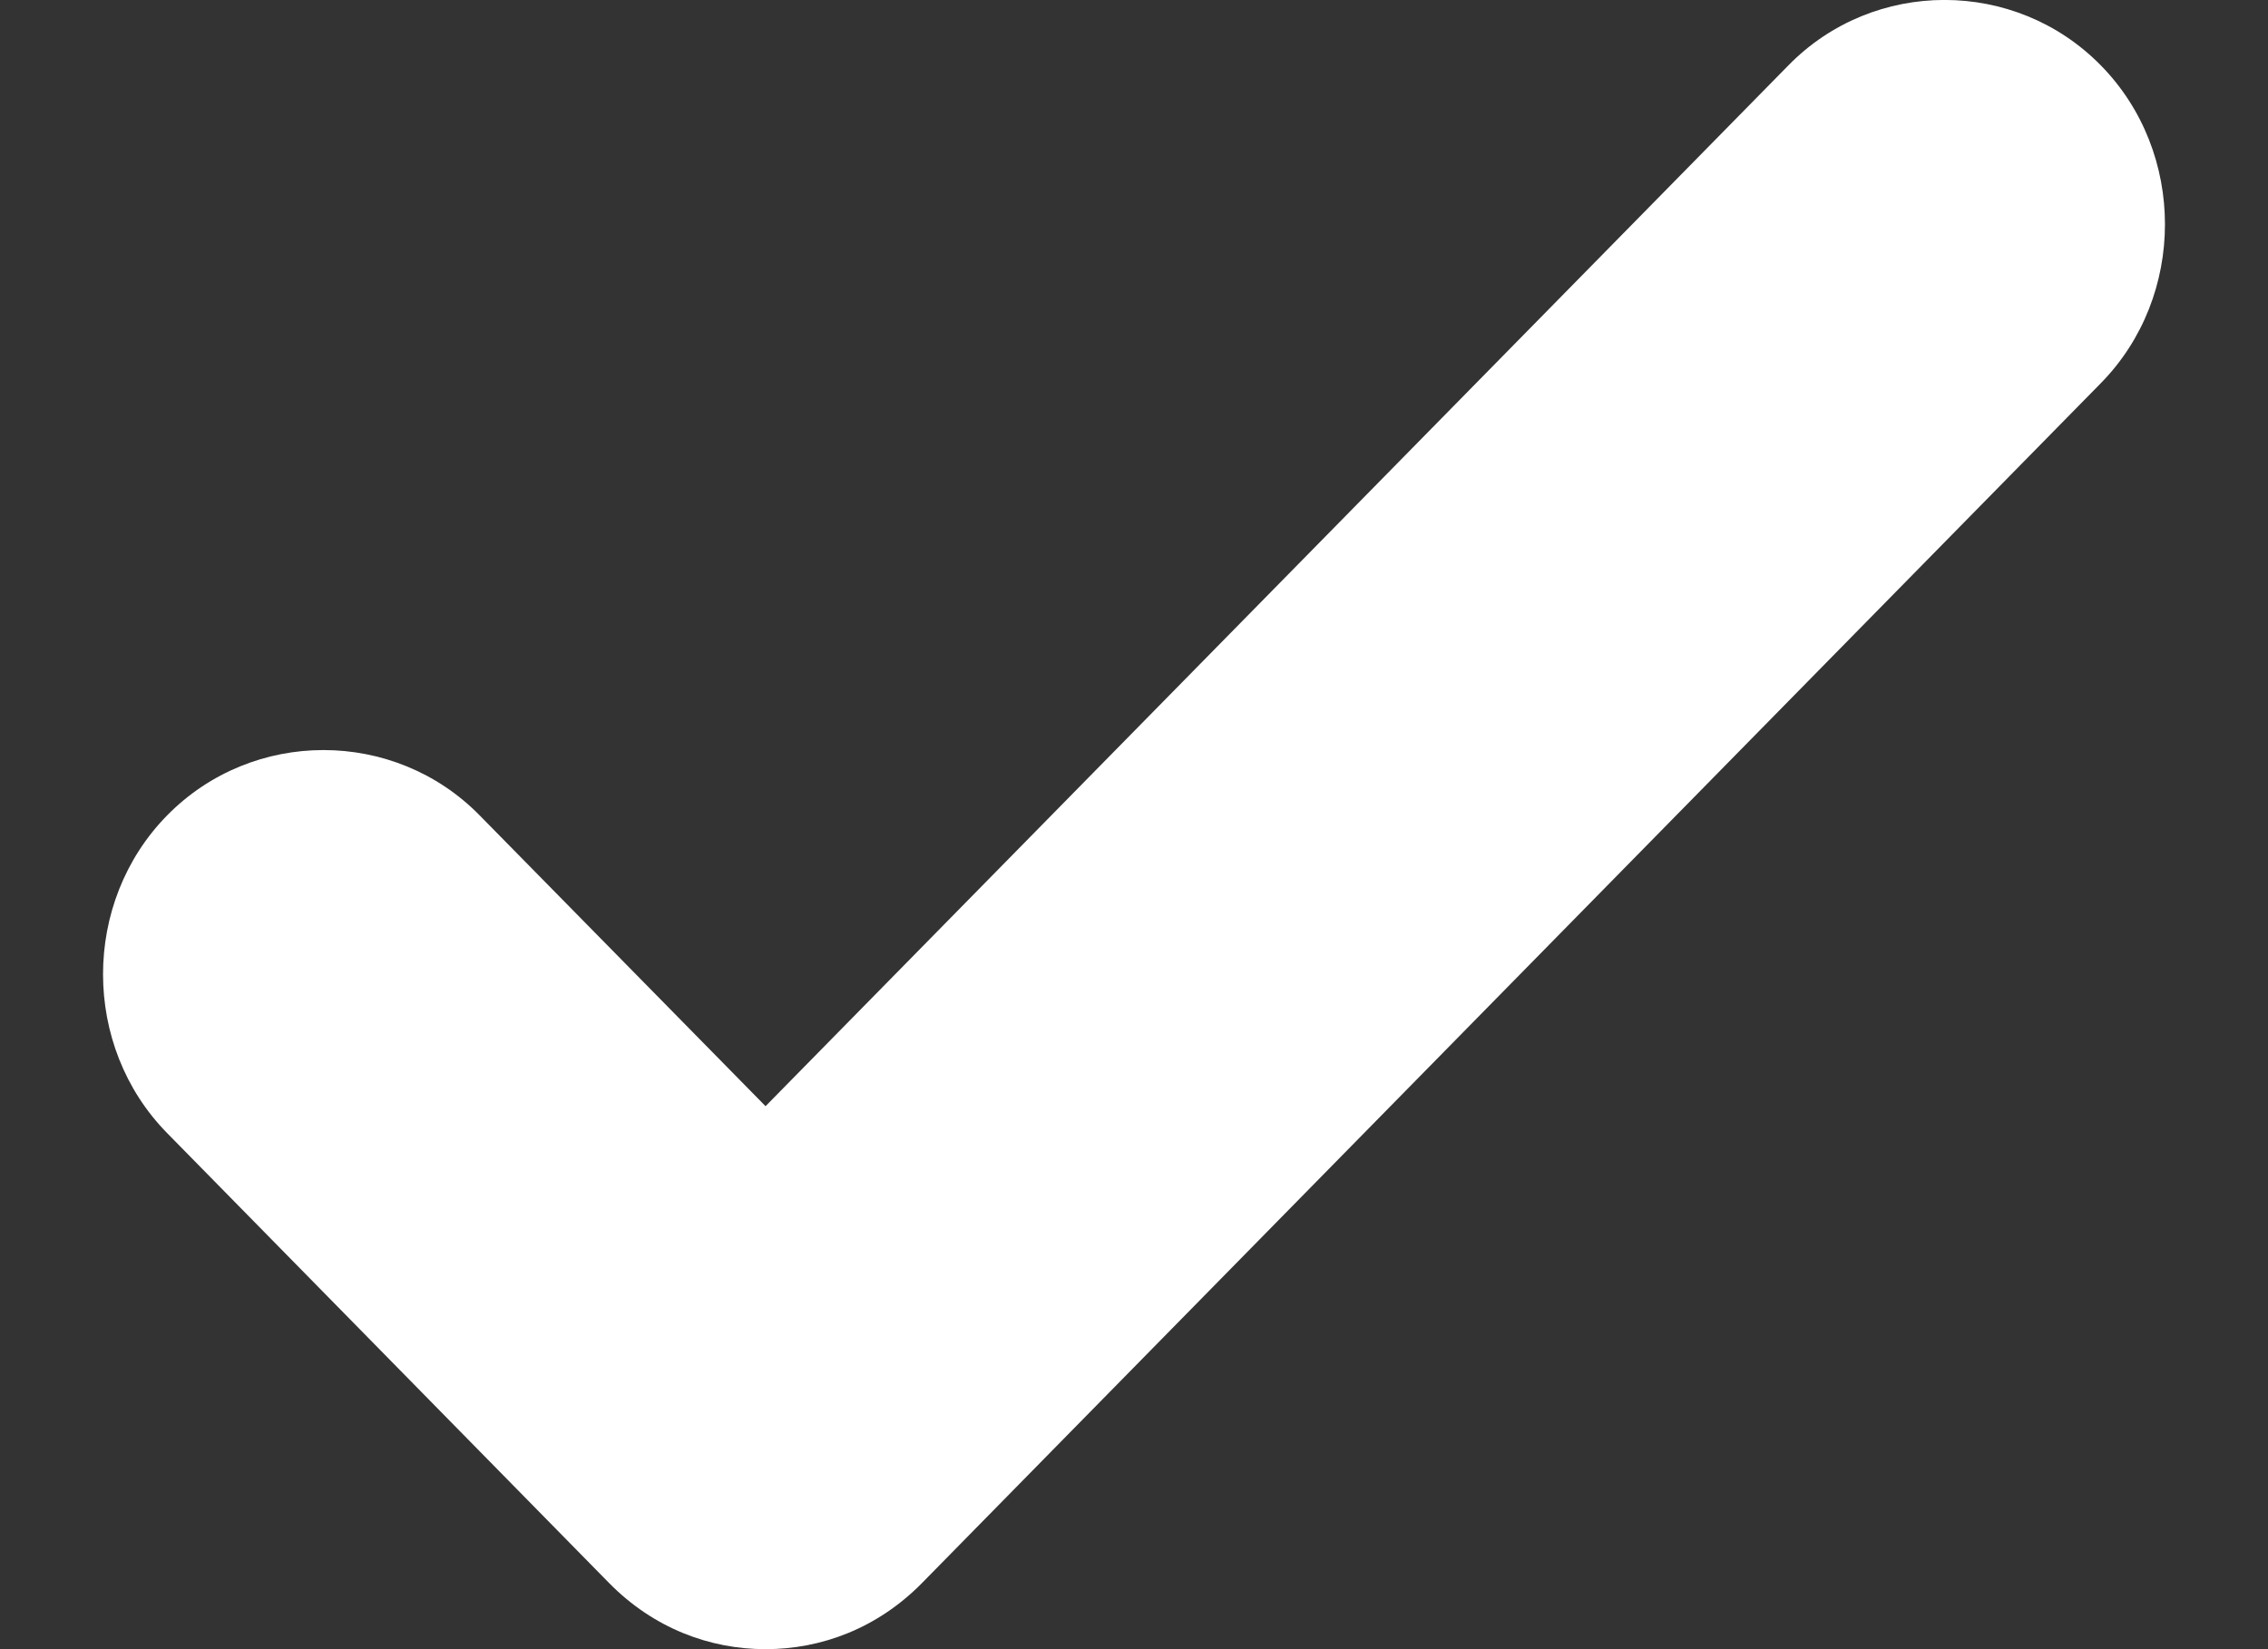 <svg width="11" height="8" viewBox="0 0 11 8" fill="none" xmlns="http://www.w3.org/2000/svg">
<rect x="0" y="0" width="11" height="8" fill="#333333" stroke="none"/>
<path d="M3.713 8C3.441 8 3.17 7.898 2.955 7.68L0.811 5.497C0.396 5.075 0.396 4.377 0.811 3.955C1.226 3.533 1.912 3.533 2.326 3.955L3.713 5.366L8.674 0.317C9.088 -0.106 9.774 -0.106 10.189 0.317C10.604 0.739 10.604 1.437 10.189 1.859L4.471 7.68C4.256 7.898 3.985 8 3.713 8Z" fill="white"/>
</svg>
